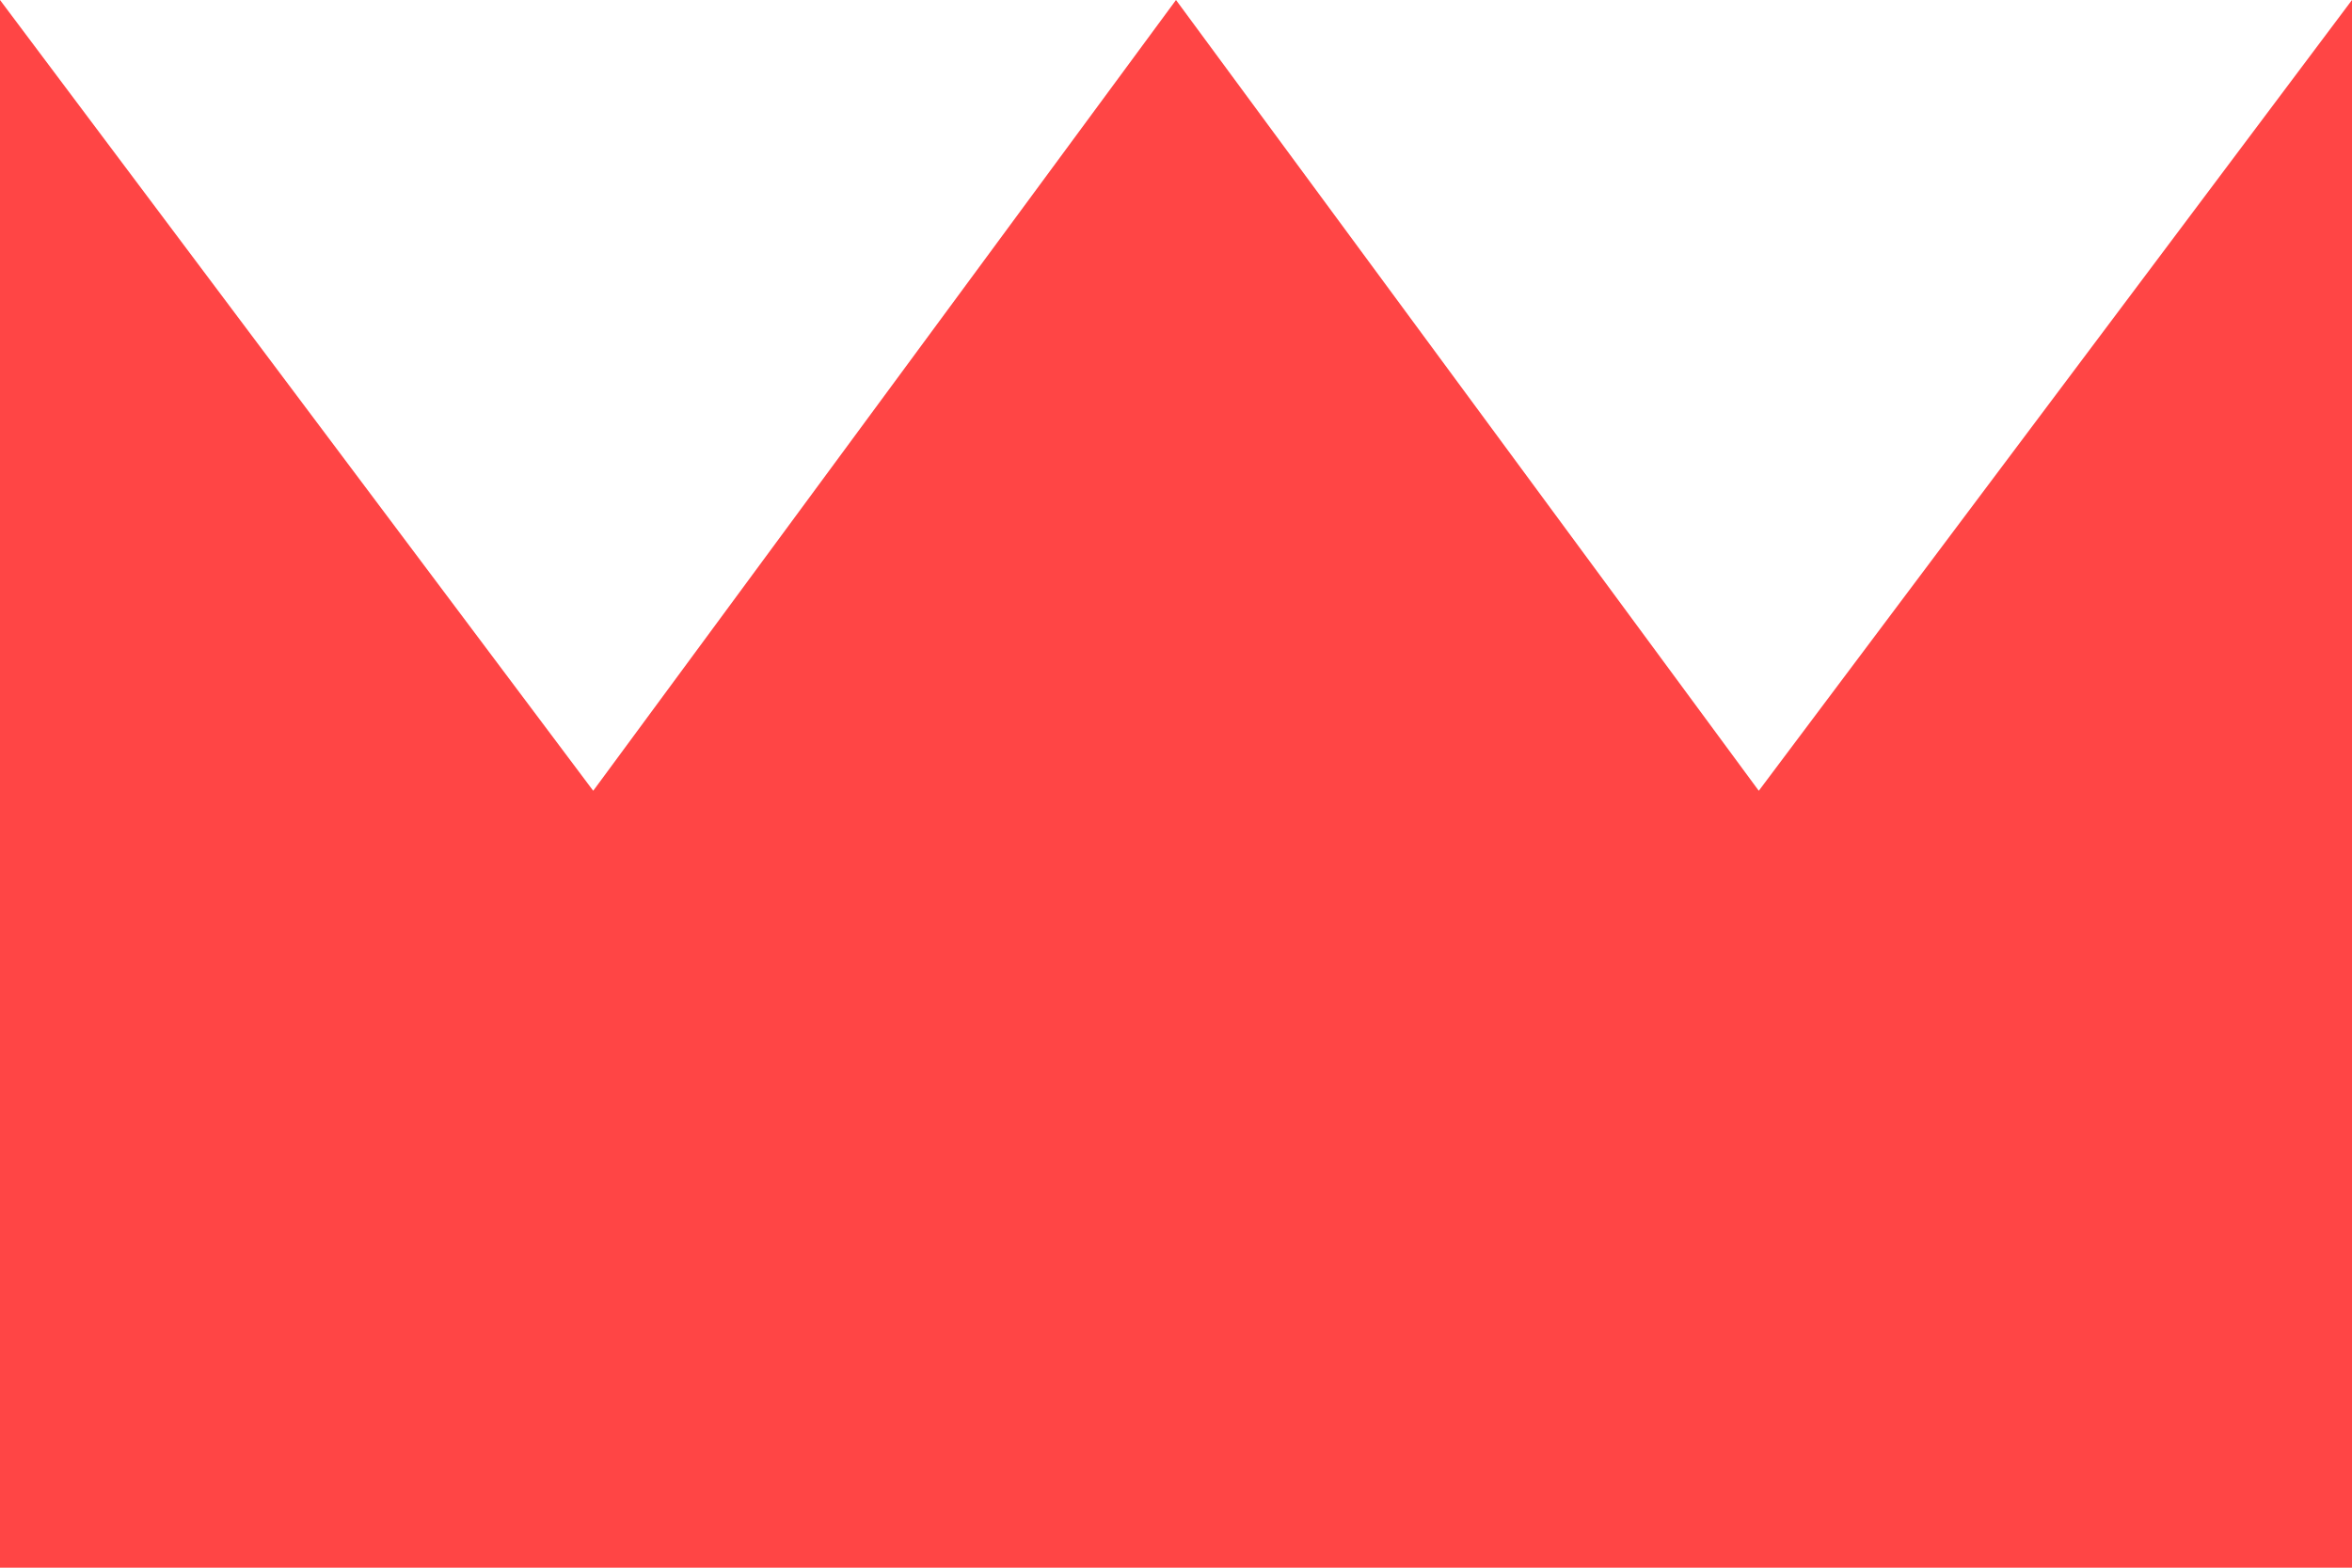 <?xml version="1.0" encoding="UTF-8"?> <svg xmlns="http://www.w3.org/2000/svg" width="78" height="52" viewBox="0 0 78 52" fill="none"> <path fill-rule="evenodd" clip-rule="evenodd" d="M78 0V52H-0V0H6.10354e-05L19.673 26.23L39 0H39L58.327 26.23L78 0H78Z" fill="#FF4545"></path> </svg> 